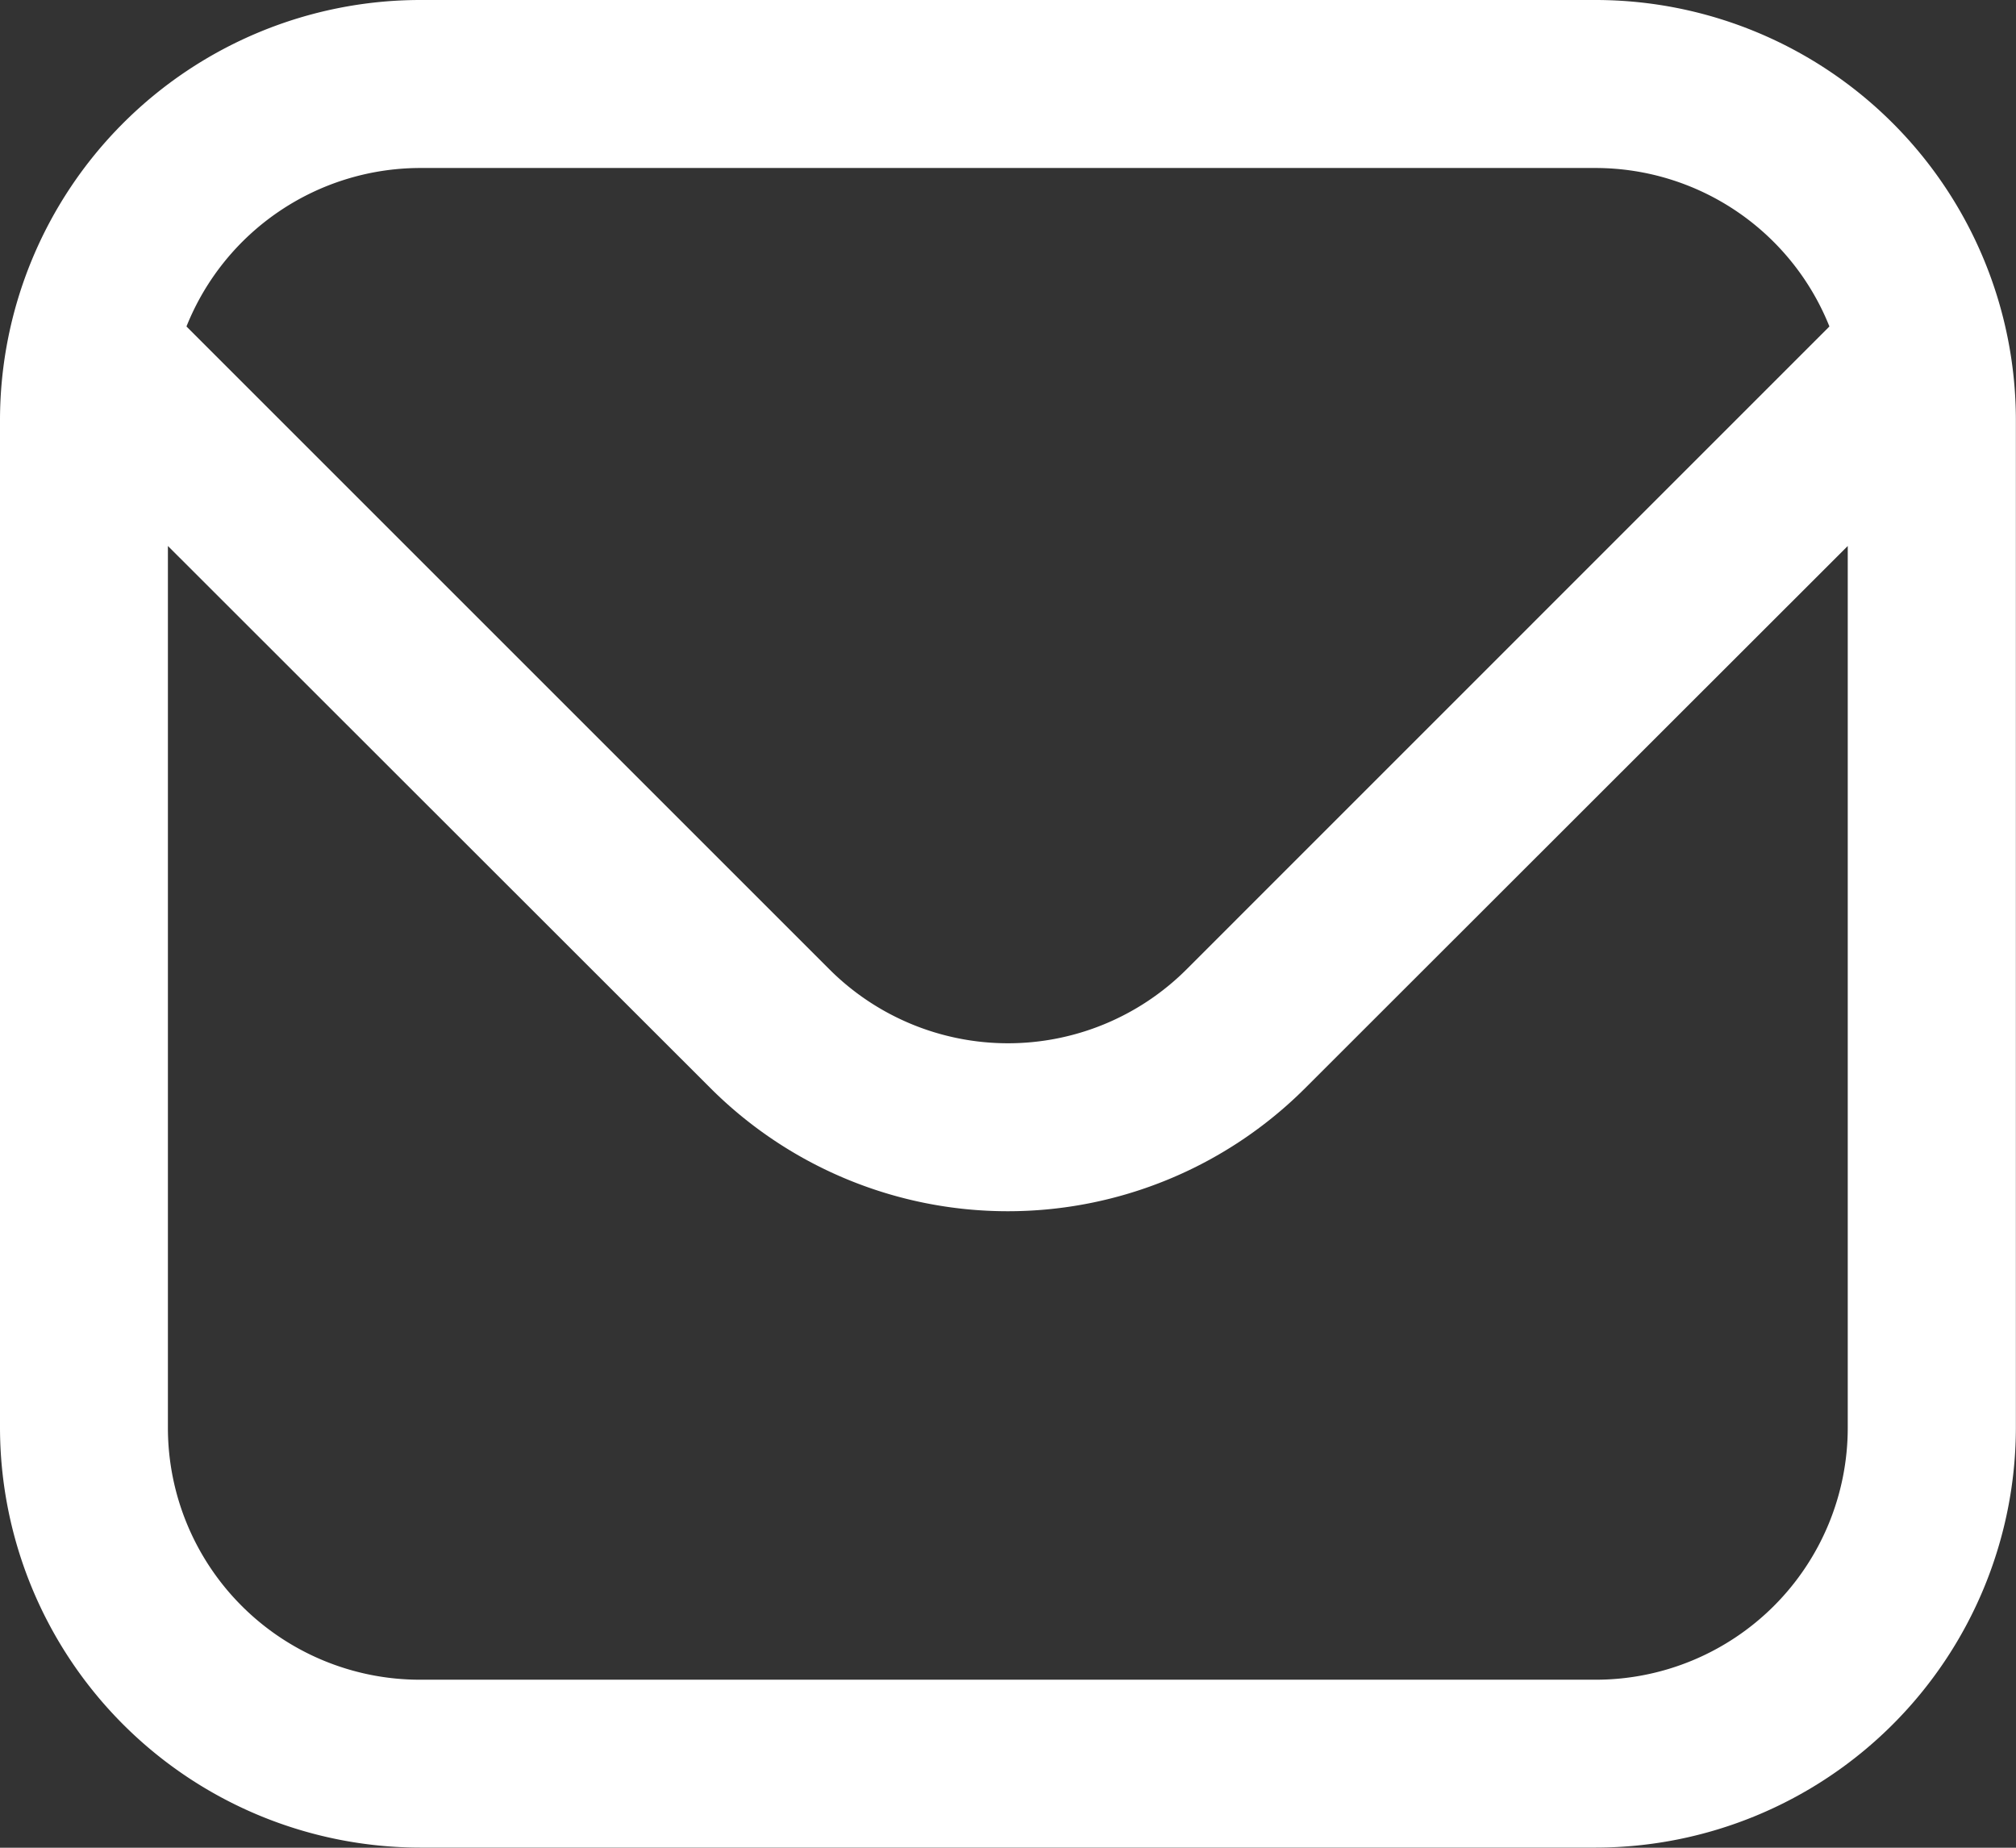 <svg xmlns="http://www.w3.org/2000/svg" width="17.374" height="15.926" viewBox="0 0 17.374 15.926">
  <rect x="0" y="0" width="17.374" height="15.926" fill="#333333" stroke="none"/>
  <path id="envelope_1_" data-name="envelope (1)" d="M13.754,1H3.619A3.624,3.624,0,0,0,0,4.619v8.687a3.624,3.624,0,0,0,3.619,3.619H13.754a3.624,3.624,0,0,0,3.619-3.619V4.619A3.624,3.624,0,0,0,13.754,1ZM3.619,2.448H13.754a2.172,2.172,0,0,1,2.012,1.366L10.223,9.358a2.177,2.177,0,0,1-3.072,0L1.607,3.814A2.172,2.172,0,0,1,3.619,2.448Zm10.135,13.03H3.619a2.172,2.172,0,0,1-2.172-2.172v-7.6l4.679,4.676a3.625,3.625,0,0,0,5.119,0l4.679-4.676v7.6A2.172,2.172,0,0,1,13.754,15.478Z" transform="translate(0 -1)" fill="#fff"/>
</svg>
